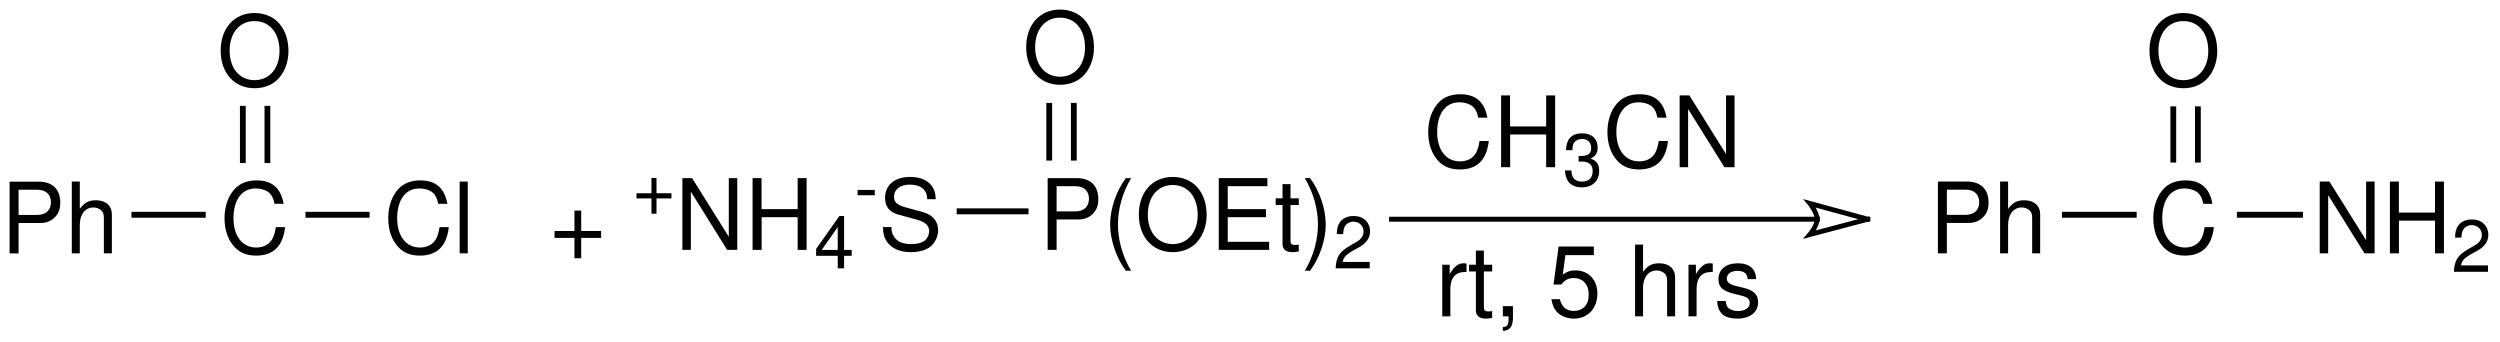 <?xml version="1.0" encoding="UTF-8"?>
<!DOCTYPE svg PUBLIC '-//W3C//DTD SVG 1.0//EN'
          'http://www.w3.org/TR/2001/REC-SVG-20010904/DTD/svg10.dtd'>
<svg stroke-dasharray="none" shape-rendering="auto" xmlns="http://www.w3.org/2000/svg" font-family="'Dialog'" text-rendering="auto" width="695" fill-opacity="1" color-interpolation="auto" color-rendering="auto" preserveAspectRatio="xMidYMid meet" font-size="12px" viewBox="0 0 695 95" fill="black" xmlns:xlink="http://www.w3.org/1999/xlink" stroke="black" image-rendering="auto" stroke-miterlimit="10" stroke-linecap="square" stroke-linejoin="miter" font-style="normal" stroke-width="1" height="95" stroke-dashoffset="0" font-weight="normal" stroke-opacity="1"
><!--Generated by the Batik Graphics2D SVG Generator--><defs id="genericDefs"
  /><g
  ><defs id="defs1"
    ><clipPath clipPathUnits="userSpaceOnUse" id="clipPath1"
      ><path d="M2.772 2.005 L263.163 2.005 L263.163 37.493 L2.772 37.493 L2.772 2.005 Z"
      /></clipPath
      ><clipPath clipPathUnits="userSpaceOnUse" id="clipPath2"
      ><path d="M2.264 36.534 L2.264 1.956 L261.668 1.956 L261.668 36.534 Z"
      /></clipPath
      ><clipPath clipPathUnits="userSpaceOnUse" id="clipPath3"
      ><path d="M22.633 365.451 L22.633 19.562 L2616.163 19.562 L2616.163 365.451 Z"
      /></clipPath
    ></defs
    ><g transform="scale(2.667,2.667) translate(-2.772,-2.005) matrix(1.004,0,0,-1.026,0.5,39.5)"
    ><path d="M4.19 13.89 L6.48 13.89 C7.05 13.89 7.5 14.06 7.89 14.41 C8.33 14.81 8.52 15.28 8.52 15.95 C8.52 17.32 7.71 18.09 6.27 18.09 L3.26 18.09 L3.26 10.8 L4.19 10.8 ZM4.19 14.71 L4.19 17.27 L6.13 17.27 C7.02 17.27 7.55 16.79 7.55 15.99 C7.55 15.19 7.02 14.71 6.13 14.71 Z" stroke="none" clip-path="url(#clipPath2)"
    /></g
    ><g transform="matrix(2.677,0,0,-2.737,-6.06,99.987)"
    ><path d="M9.72 18.09 L9.72 10.8 L10.55 10.8 L10.55 13.69 C10.55 14.76 11.11 15.46 11.97 15.46 C12.24 15.46 12.51 15.37 12.71 15.22 C12.95 15.05 13.05 14.8 13.05 14.43 L13.05 10.8 L13.88 10.8 L13.88 14.76 C13.88 15.64 13.25 16.19 12.23 16.19 C11.49 16.19 11.04 15.96 10.55 15.32 L10.55 18.09 Z" stroke="none" clip-path="url(#clipPath2)"
    /></g
    ><g transform="matrix(2.677,0,0,-2.737,-6.06,99.987)"
    ><path d="M31.72 15.83 C31.43 17.43 30.51 18.21 28.91 18.21 C27.93 18.21 27.14 17.9 26.6 17.3 C25.94 16.58 25.58 15.54 25.58 14.36 C25.58 13.16 25.95 12.13 26.64 11.42 C27.2 10.84 27.92 10.57 28.87 10.57 C30.65 10.57 31.65 11.53 31.87 13.46 L30.91 13.46 C30.83 12.96 30.73 12.62 30.58 12.33 C30.28 11.73 29.66 11.39 28.88 11.39 C27.43 11.39 26.51 12.55 26.51 14.37 C26.51 16.24 27.39 17.39 28.8 17.39 C29.39 17.39 29.94 17.21 30.24 16.93 C30.51 16.68 30.66 16.37 30.77 15.83 Z" stroke="none" clip-path="url(#clipPath2)"
    /></g
    ><g transform="matrix(2.677,0,0,-2.737,-6.06,99.987)"
    ><path d="M28.69 35.21 C26.6 35.21 25.18 33.67 25.18 31.39 C25.18 29.11 26.6 27.57 28.7 27.57 C29.58 27.57 30.37 27.84 30.96 28.34 C31.75 29.01 32.22 30.14 32.22 31.33 C32.22 33.68 30.83 35.21 28.69 35.21 ZM28.69 34.39 C30.27 34.39 31.29 33.19 31.29 31.35 C31.29 29.59 30.24 28.39 28.7 28.39 C27.15 28.39 26.11 29.59 26.11 31.39 C26.11 33.19 27.15 34.39 28.69 34.39 Z" stroke="none" clip-path="url(#clipPath2)"
    /></g
    ><g transform="matrix(2.677,0,0,-2.737,-6.06,99.987)"
    ><path d="M48.72 15.83 C48.43 17.43 47.51 18.21 45.91 18.21 C44.93 18.21 44.14 17.9 43.6 17.3 C42.94 16.58 42.58 15.54 42.58 14.36 C42.58 13.16 42.95 12.13 43.64 11.42 C44.2 10.84 44.92 10.57 45.87 10.57 C47.65 10.57 48.65 11.53 48.87 13.46 L47.91 13.46 C47.83 12.96 47.73 12.62 47.58 12.33 C47.28 11.73 46.66 11.39 45.88 11.39 C44.43 11.39 43.51 12.55 43.51 14.37 C43.51 16.24 44.39 17.39 45.8 17.39 C46.39 17.39 46.94 17.21 47.24 16.93 C47.51 16.68 47.66 16.37 47.77 15.83 Z" stroke="none" clip-path="url(#clipPath2)"
    /></g
    ><g transform="matrix(2.677,0,0,-2.737,-6.06,99.987)"
    ><path d="M50.84 18.09 L50 18.09 L50 10.8 L50.84 10.8 Z" stroke="none" clip-path="url(#clipPath2)"
    /></g
    ><g transform="matrix(0.268,0,0,-0.274,-6.06,99.987)"
    ><path d="M159 144 L236 144 L236 150 L159 150 Z" stroke="none" clip-path="url(#clipPath3)"
    /></g
    ><g transform="matrix(0.268,0,0,-0.274,-6.06,99.987)"
    ><path d="M271.5 199.5 L277.5 199.5 L277.5 257.5 L271.5 257.5 Z" stroke="none" clip-path="url(#clipPath3)"
    /></g
    ><g transform="matrix(0.268,0,0,-0.274,-6.06,99.987)"
    ><path d="M297 199.5 L303 199.5 L303 257.5 L297 257.5 Z" stroke="none" clip-path="url(#clipPath3)"
    /></g
    ><g transform="matrix(0.268,0,0,-0.274,-6.06,99.987)"
    ><path d="M339.5 144 L406 144 L406 150 L339.5 150 Z" stroke="none" clip-path="url(#clipPath3)"
    /></g
    ><g transform="matrix(2.677,0,0,-2.737,-6.06,99.987)"
    ><path d="M71.993 16.902 L70.44 16.902 L70.44 18.455 L69.915 18.455 L69.915 16.902 L68.362 16.902 L68.362 16.378 L69.915 16.378 L69.915 14.825 L70.44 14.825 L70.44 16.378 L71.993 16.378 Z" stroke="none" clip-path="url(#clipPath2)"
    /></g
    ><g transform="matrix(2.677,0,0,-2.737,-6.06,99.987)"
    ><path d="M78.828 18.44 L77.948 18.44 L77.948 12.48 L74.138 18.44 L73.128 18.44 L73.128 11.15 L74.008 11.15 L74.008 17.06 L77.778 11.15 L78.828 11.15 Z" stroke="none" clip-path="url(#clipPath2)"
    /></g
    ><g transform="matrix(2.677,0,0,-2.737,-6.06,99.987)"
    ><path d="M85.098 14.47 L85.098 11.15 L86.028 11.15 L86.028 18.44 L85.098 18.44 L85.098 15.29 L81.348 15.29 L81.348 18.44 L80.418 18.44 L80.418 11.15 L81.358 11.15 L81.358 14.47 Z" stroke="none" clip-path="url(#clipPath2)"
    /></g
    ><g transform="matrix(2.677,0,0,-2.737,-6.06,99.987)"
    ><path d="M89.26 10.55 L89.26 9.275 L89.92 9.275 L89.92 10.55 L90.707 10.55 L90.707 11.143 L89.92 11.143 L89.92 14.592 L89.432 14.592 L87.017 11.248 L87.017 10.55 ZM89.26 11.143 L87.595 11.143 L89.26 13.467 Z" stroke="none" clip-path="url(#clipPath2)"
    /></g
    ><g transform="matrix(2.677,0,0,-2.737,-6.06,99.987)"
    ><path d="M93.107 17.24 L91.322 17.24 L91.322 16.7 L93.107 16.7 Z" stroke="none" clip-path="url(#clipPath2)"
    /></g
    ><g transform="matrix(2.677,0,0,-2.737,-6.06,99.987)"
    ><path d="M99.435 16.3 C99.425 17.73 98.445 18.56 96.765 18.56 C95.165 18.56 94.175 17.74 94.175 16.42 C94.175 15.53 94.645 14.97 95.605 14.72 L97.415 14.24 C98.335 14 98.755 13.63 98.755 13.06 C98.755 12.67 98.545 12.27 98.235 12.05 C97.945 11.85 97.485 11.74 96.895 11.74 C96.105 11.74 95.565 11.93 95.215 12.35 C94.945 12.67 94.825 13.02 94.835 13.47 L93.955 13.47 C93.965 12.8 94.095 12.36 94.385 11.96 C94.885 11.28 95.725 10.92 96.835 10.92 C97.705 10.92 98.415 11.12 98.885 11.48 C99.375 11.87 99.685 12.52 99.685 13.15 C99.685 14.05 99.125 14.71 98.135 14.98 L96.305 15.47 C95.425 15.71 95.105 15.99 95.105 16.55 C95.105 17.29 95.755 17.78 96.735 17.78 C97.895 17.78 98.545 17.25 98.555 16.3 Z" stroke="none" clip-path="url(#clipPath2)"
    /></g
    ><g transform="matrix(2.677,0,0,-2.737,-6.06,99.987)"
    ><path d="M111.99 14.24 L114.28 14.24 C114.85 14.24 115.3 14.41 115.69 14.76 C116.13 15.16 116.32 15.63 116.32 16.3 C116.32 17.67 115.51 18.44 114.07 18.44 L111.06 18.44 L111.06 11.15 L111.99 11.15 ZM111.99 15.06 L111.99 17.62 L113.93 17.62 C114.82 17.62 115.35 17.14 115.35 16.34 C115.35 15.54 114.82 15.06 113.93 15.06 Z" stroke="none" clip-path="url(#clipPath2)"
    /></g
    ><g transform="matrix(2.677,0,0,-2.737,-6.06,99.987)"
    ><path d="M119.18 18.44 C118.18 17.13 117.55 15.31 117.55 13.74 C117.55 12.16 118.18 10.34 119.18 9.03 L119.73 9.03 C118.85 10.46 118.36 12.14 118.36 13.74 C118.36 15.33 118.85 17.02 119.73 18.44 Z" stroke="none" clip-path="url(#clipPath2)"
    /></g
    ><g transform="matrix(2.677,0,0,-2.737,-6.06,99.987)"
    ><path d="M124.04 18.56 C121.95 18.56 120.53 17.02 120.53 14.74 C120.53 12.46 121.95 10.92 124.05 10.92 C124.93 10.92 125.72 11.19 126.31 11.69 C127.1 12.36 127.57 13.49 127.57 14.68 C127.57 17.03 126.18 18.56 124.04 18.56 ZM124.04 17.74 C125.62 17.74 126.64 16.54 126.64 14.7 C126.64 12.94 125.59 11.74 124.05 11.74 C122.5 11.74 121.46 12.94 121.46 14.74 C121.46 16.54 122.5 17.74 124.04 17.74 Z" stroke="none" clip-path="url(#clipPath2)"
    /></g
    ><g transform="matrix(2.677,0,0,-2.737,-6.06,99.987)"
    ><path d="M129.76 14.47 L133.73 14.47 L133.73 15.29 L129.76 15.29 L129.76 17.62 L133.88 17.62 L133.88 18.44 L128.83 18.44 L128.83 11.15 L134.06 11.15 L134.06 11.97 L129.76 11.97 Z" stroke="none" clip-path="url(#clipPath2)"
    /></g
    ><g transform="matrix(2.677,0,0,-2.737,-6.06,99.987)"
    ><path d="M137.14 16.39 L136.28 16.39 L136.28 17.83 L135.45 17.83 L135.45 16.39 L134.74 16.39 L134.74 15.71 L135.45 15.71 L135.45 11.75 C135.45 11.22 135.81 10.92 136.46 10.92 C136.66 10.92 136.86 10.94 137.14 10.99 L137.14 11.69 C137.03 11.66 136.9 11.65 136.74 11.65 C136.38 11.65 136.28 11.75 136.28 12.12 L136.28 15.71 L137.14 15.71 Z" stroke="none" clip-path="url(#clipPath2)"
    /></g
    ><g transform="matrix(2.677,0,0,-2.737,-6.06,99.987)"
    ><path d="M138.31 9.03 C139.31 10.34 139.94 12.16 139.94 13.73 C139.94 15.31 139.31 17.13 138.31 18.44 L137.76 18.44 C138.64 17.01 139.13 15.33 139.13 13.73 C139.13 12.14 138.64 10.45 137.76 9.03 Z" stroke="none" clip-path="url(#clipPath2)"
    /></g
    ><g transform="matrix(2.677,0,0,-2.737,-6.06,99.987)"
    ><path d="M144.505 9.928 L141.708 9.928 C141.775 10.363 142.015 10.64 142.668 11.023 L143.418 11.428 C144.16 11.832 144.543 12.38 144.543 13.033 C144.543 13.475 144.363 13.887 144.048 14.172 C143.733 14.457 143.343 14.592 142.84 14.592 C142.165 14.592 141.663 14.352 141.37 13.902 C141.183 13.617 141.1 13.287 141.085 12.748 L141.745 12.748 C141.768 13.107 141.813 13.325 141.903 13.498 C142.075 13.82 142.42 14.015 142.818 14.015 C143.418 14.015 143.868 13.588 143.868 13.018 C143.868 12.598 143.62 12.238 143.148 11.967 L142.458 11.578 C141.348 10.947 141.025 10.445 140.965 9.275 L144.505 9.275 Z" stroke="none" clip-path="url(#clipPath2)"
    /></g
    ><g transform="matrix(2.677,0,0,-2.737,-6.06,99.987)"
    ><path d="M112.34 35.56 C110.25 35.56 108.83 34.02 108.83 31.74 C108.83 29.46 110.25 27.92 112.35 27.92 C113.23 27.92 114.02 28.19 114.61 28.69 C115.4 29.36 115.87 30.49 115.87 31.68 C115.87 34.03 114.48 35.56 112.34 35.56 ZM112.34 34.74 C113.92 34.74 114.94 33.54 114.94 31.7 C114.94 29.94 113.89 28.74 112.35 28.74 C110.8 28.74 109.76 29.94 109.76 31.74 C109.76 33.54 110.8 34.74 112.34 34.74 Z" stroke="none" clip-path="url(#clipPath2)"
    /></g
    ><g transform="matrix(0.268,0,0,-0.274,-6.06,99.987)"
    ><path d="M1015 147.5 L1089.5 147.5 L1089.5 153.5 L1015 153.5 Z" stroke="none" clip-path="url(#clipPath3)"
    /></g
    ><g transform="matrix(0.268,0,0,-0.274,-6.06,99.987)"
    ><path d="M1133.5 202 L1139.5 202 L1139.5 260.5 L1133.5 260.5 Z" stroke="none" clip-path="url(#clipPath3)"
    /></g
    ><g transform="matrix(0.268,0,0,-0.274,-6.06,99.987)"
    ><path d="M1108 202 L1114 202 L1114 260.5 L1108 260.5 Z" stroke="none" clip-path="url(#clipPath3)"
    /></g
    ><g transform="matrix(2.677,0,0,-2.737,-6.06,99.987)"
    ><path d="M156.72 24.58 C156.43 26.18 155.51 26.96 153.91 26.96 C152.93 26.96 152.14 26.65 151.6 26.05 C150.94 25.33 150.58 24.29 150.58 23.11 C150.58 21.91 150.95 20.88 151.64 20.17 C152.2 19.59 152.92 19.32 153.87 19.32 C155.65 19.32 156.65 20.28 156.87 22.21 L155.91 22.21 C155.83 21.71 155.73 21.37 155.58 21.08 C155.28 20.48 154.66 20.14 153.88 20.14 C152.43 20.14 151.51 21.3 151.51 23.12 C151.51 24.99 152.39 26.14 153.8 26.14 C154.39 26.14 154.94 25.96 155.24 25.68 C155.51 25.43 155.66 25.12 155.77 24.58 Z" stroke="none" clip-path="url(#clipPath2)"
    /></g
    ><g transform="matrix(2.677,0,0,-2.737,-6.06,99.987)"
    ><path d="M162.83 22.87 L162.83 19.55 L163.76 19.55 L163.76 26.84 L162.83 26.84 L162.83 23.69 L159.08 23.69 L159.08 26.84 L158.15 26.84 L158.15 19.55 L159.09 19.55 L159.09 22.87 Z" stroke="none" clip-path="url(#clipPath2)"
    /></g
    ><g transform="matrix(2.677,0,0,-2.737,-6.06,99.987)"
    ><path d="M166.197 20.113 L166.28 20.113 L166.557 20.12 C167.285 20.12 167.66 19.79 167.66 19.152 C167.66 18.485 167.247 18.087 166.557 18.087 C165.837 18.087 165.485 18.448 165.44 19.22 L164.78 19.22 C164.81 18.793 164.885 18.515 165.012 18.275 C165.282 17.765 165.807 17.503 166.535 17.503 C167.63 17.503 168.335 18.155 168.335 19.16 C168.335 19.835 168.072 20.21 167.435 20.427 C167.93 20.622 168.177 20.997 168.177 21.53 C168.177 22.445 167.57 22.992 166.557 22.992 C165.485 22.992 164.915 22.407 164.892 21.275 L165.552 21.275 C165.56 21.598 165.59 21.777 165.672 21.942 C165.822 22.235 166.152 22.415 166.565 22.415 C167.15 22.415 167.502 22.07 167.502 21.508 C167.502 21.133 167.367 20.907 167.075 20.788 C166.895 20.712 166.662 20.683 166.197 20.675 Z" stroke="none" clip-path="url(#clipPath2)"
    /></g
    ><g transform="matrix(2.677,0,0,-2.737,-6.06,99.987)"
    ><path d="M175.33 24.58 C175.04 26.18 174.12 26.96 172.52 26.96 C171.54 26.96 170.75 26.65 170.21 26.05 C169.55 25.33 169.19 24.29 169.19 23.11 C169.19 21.91 169.56 20.88 170.25 20.17 C170.81 19.59 171.53 19.32 172.48 19.32 C174.26 19.32 175.26 20.28 175.48 22.21 L174.52 22.21 C174.44 21.71 174.34 21.37 174.19 21.08 C173.89 20.48 173.27 20.14 172.49 20.14 C171.04 20.14 170.12 21.3 170.12 23.12 C170.12 24.99 171 26.14 172.41 26.14 C173 26.14 173.55 25.96 173.85 25.68 C174.12 25.43 174.27 25.12 174.38 24.58 Z" stroke="none" clip-path="url(#clipPath2)"
    /></g
    ><g transform="matrix(2.677,0,0,-2.737,-6.06,99.987)"
    ><path d="M182.39 26.84 L181.51 26.84 L181.51 20.88 L177.7 26.84 L176.69 26.84 L176.69 19.55 L177.57 19.55 L177.57 25.46 L181.34 19.55 L182.39 19.55 Z" stroke="none" clip-path="url(#clipPath2)"
    /></g
    ><g transform="matrix(2.677,0,0,-2.737,-6.06,99.987)"
    ><path d="M204.44 13.89 L206.73 13.89 C207.3 13.89 207.75 14.06 208.14 14.41 C208.58 14.81 208.77 15.28 208.77 15.95 C208.77 17.32 207.96 18.09 206.52 18.09 L203.51 18.09 L203.51 10.8 L204.44 10.8 ZM204.44 14.71 L204.44 17.27 L206.38 17.27 C207.27 17.27 207.8 16.79 207.8 15.99 C207.8 15.19 207.27 14.71 206.38 14.71 Z" stroke="none" clip-path="url(#clipPath2)"
    /></g
    ><g transform="matrix(2.677,0,0,-2.737,-6.06,99.987)"
    ><path d="M209.97 18.09 L209.97 10.8 L210.8 10.8 L210.8 13.69 C210.8 14.76 211.36 15.46 212.22 15.46 C212.49 15.46 212.76 15.37 212.96 15.22 C213.2 15.05 213.3 14.8 213.3 14.43 L213.3 10.8 L214.13 10.8 L214.13 14.76 C214.13 15.64 213.5 16.19 212.48 16.19 C211.74 16.19 211.29 15.96 210.8 15.32 L210.8 18.09 Z" stroke="none" clip-path="url(#clipPath2)"
    /></g
    ><g transform="matrix(2.677,0,0,-2.737,-6.06,99.987)"
    ><path d="M232.02 15.83 C231.73 17.43 230.81 18.21 229.21 18.21 C228.23 18.21 227.44 17.9 226.9 17.3 C226.24 16.58 225.88 15.54 225.88 14.36 C225.88 13.16 226.25 12.13 226.94 11.42 C227.5 10.84 228.22 10.57 229.17 10.57 C230.95 10.57 231.95 11.53 232.17 13.46 L231.21 13.46 C231.13 12.96 231.03 12.62 230.88 12.33 C230.58 11.73 229.96 11.39 229.18 11.39 C227.73 11.39 226.81 12.55 226.81 14.37 C226.81 16.24 227.69 17.39 229.1 17.39 C229.69 17.39 230.24 17.21 230.54 16.93 C230.81 16.68 230.96 16.37 231.07 15.83 Z" stroke="none" clip-path="url(#clipPath2)"
    /></g
    ><g transform="matrix(2.677,0,0,-2.737,-6.06,99.987)"
    ><path d="M228.99 35.21 C226.9 35.21 225.48 33.67 225.48 31.39 C225.48 29.11 226.9 27.57 229 27.57 C229.88 27.57 230.67 27.84 231.26 28.34 C232.05 29.01 232.52 30.14 232.52 31.33 C232.52 33.68 231.13 35.21 228.99 35.21 ZM228.99 34.39 C230.57 34.39 231.59 33.19 231.59 31.35 C231.59 29.59 230.54 28.39 229 28.39 C227.45 28.39 226.41 29.59 226.41 31.39 C226.41 33.19 227.45 34.39 228.99 34.39 Z" stroke="none" clip-path="url(#clipPath2)"
    /></g
    ><g transform="matrix(2.677,0,0,-2.737,-6.06,99.987)"
    ><path d="M248.86 18.09 L247.98 18.09 L247.98 12.13 L244.17 18.09 L243.16 18.09 L243.16 10.8 L244.04 10.8 L244.04 16.71 L247.81 10.8 L248.86 10.8 Z" stroke="none" clip-path="url(#clipPath2)"
    /></g
    ><g transform="matrix(2.677,0,0,-2.737,-6.06,99.987)"
    ><path d="M255.13 14.12 L255.13 10.8 L256.06 10.8 L256.06 18.09 L255.13 18.09 L255.13 14.94 L251.38 14.94 L251.38 18.09 L250.45 18.09 L250.45 10.8 L251.39 10.8 L251.39 14.12 Z" stroke="none" clip-path="url(#clipPath2)"
    /></g
    ><g transform="matrix(2.677,0,0,-2.737,-6.06,99.987)"
    ><path d="M260.635 9.578 L257.837 9.578 C257.905 10.012 258.145 10.29 258.797 10.672 L259.547 11.078 C260.29 11.482 260.672 12.03 260.672 12.682 C260.672 13.125 260.492 13.537 260.177 13.822 C259.862 14.107 259.472 14.242 258.97 14.242 C258.295 14.242 257.792 14.002 257.5 13.553 C257.312 13.268 257.23 12.938 257.215 12.398 L257.875 12.398 C257.897 12.758 257.942 12.975 258.032 13.148 C258.205 13.47 258.55 13.665 258.947 13.665 C259.547 13.665 259.997 13.238 259.997 12.668 C259.997 12.248 259.75 11.887 259.277 11.617 L258.587 11.227 C257.477 10.598 257.155 10.095 257.095 8.925 L260.635 8.925 Z" stroke="none" clip-path="url(#clipPath2)"
    /></g
    ><g transform="matrix(0.268,0,0,-0.274,-6.06,99.987)"
    ><path d="M2161.5 144 L2239 144 L2239 150 L2161.5 150 Z" stroke="none" clip-path="url(#clipPath3)"
    /></g
    ><g transform="matrix(0.268,0,0,-0.274,-6.06,99.987)"
    ><path d="M2274 200 L2280 200 L2280 257 L2274 257 Z" stroke="none" clip-path="url(#clipPath3)"
    /></g
    ><g transform="matrix(0.268,0,0,-0.274,-6.06,99.987)"
    ><path d="M2299.5 200 L2305.5 200 L2305.5 257 L2299.5 257 Z" stroke="none" clip-path="url(#clipPath3)"
    /></g
    ><g transform="matrix(0.268,0,0,-0.274,-6.06,99.987)"
    ><path d="M2343 144 L2411.5 144 L2411.5 150 L2343 150 Z" stroke="none" clip-path="url(#clipPath3)"
    /></g
    ><g transform="matrix(2.677,0,0,-2.737,-6.06,99.987)"
    ><path d="M64.69 13.07 L62.62 13.07 L62.62 15.14 L61.92 15.14 L61.92 13.07 L59.85 13.07 L59.85 12.37 L61.92 12.37 L61.92 10.3 L62.62 10.3 L62.62 12.37 L64.69 12.37 Z" stroke="none" clip-path="url(#clipPath2)"
    /></g
    ><g transform="matrix(2.677,0,0,-2.737,-6.06,99.987)"
    ><path d="M152.04 9.64 L152.04 4.4 L152.88 4.4 L152.88 7.12 C152.88 7.87 153.07 8.36 153.47 8.65 C153.73 8.84 153.98 8.9 154.56 8.91 L154.56 9.76 C154.42 9.78 154.35 9.79 154.24 9.79 C153.7 9.79 153.29 9.47 152.81 8.69 L152.81 9.64 Z" stroke="none" clip-path="url(#clipPath2)"
    /></g
    ><g transform="matrix(2.677,0,0,-2.737,-6.06,99.987)"
    ><path d="M157.22 9.64 L156.36 9.64 L156.36 11.08 L155.53 11.08 L155.53 9.64 L154.82 9.64 L154.82 8.96 L155.53 8.96 L155.53 5 C155.53 4.47 155.89 4.17 156.54 4.17 C156.74 4.17 156.94 4.19 157.22 4.24 L157.22 4.94 C157.11 4.91 156.98 4.9 156.82 4.9 C156.46 4.9 156.36 5 156.36 5.37 L156.36 8.96 L157.22 8.96 Z" stroke="none" clip-path="url(#clipPath2)"
    /></g
    ><g transform="matrix(2.677,0,0,-2.737,-6.06,99.987)"
    ><path d="M158.33 5.44 L158.33 4.4 L158.93 4.4 L158.93 4.22 C158.93 3.53 158.8 3.33 158.33 3.31 L158.33 2.93 C159.03 2.93 159.38 3.38 159.38 4.24 L159.38 5.44 Z" stroke="none" clip-path="url(#clipPath2)"
    /></g
    ><g transform="matrix(2.677,0,0,-2.737,-6.06,99.987)"
    ><path d="M167.78 11.49 L164.12 11.49 L163.59 7.63 L164.4 7.63 C164.81 8.12 165.15 8.29 165.7 8.29 C166.65 8.29 167.25 7.64 167.25 6.59 C167.25 5.57 166.66 4.95 165.7 4.95 C164.93 4.95 164.46 5.34 164.25 6.14 L163.37 6.14 C163.49 5.56 163.59 5.28 163.8 5.02 C164.2 4.48 164.92 4.17 165.72 4.17 C167.15 4.17 168.15 5.21 168.15 6.71 C168.15 8.11 167.22 9.07 165.86 9.07 C165.36 9.07 164.96 8.94 164.55 8.64 L164.83 10.62 L167.78 10.62 Z" stroke="none" clip-path="url(#clipPath2)"
    /></g
    ><g transform="matrix(2.677,0,0,-2.737,-6.06,99.987)"
    ><path d="M172.06 11.69 L172.06 4.4 L172.89 4.4 L172.89 7.29 C172.89 8.36 173.45 9.06 174.31 9.06 C174.58 9.06 174.85 8.97 175.05 8.82 C175.29 8.65 175.39 8.4 175.39 8.03 L175.39 4.4 L176.22 4.4 L176.22 8.36 C176.22 9.24 175.59 9.79 174.57 9.79 C173.83 9.79 173.38 9.56 172.89 8.92 L172.89 11.69 Z" stroke="none" clip-path="url(#clipPath2)"
    /></g
    ><g transform="matrix(2.677,0,0,-2.737,-6.06,99.987)"
    ><path d="M177.61 9.64 L177.61 4.4 L178.45 4.4 L178.45 7.12 C178.45 7.87 178.64 8.36 179.04 8.65 C179.3 8.84 179.55 8.9 180.13 8.91 L180.13 9.76 C179.99 9.78 179.92 9.79 179.81 9.79 C179.27 9.79 178.86 9.47 178.38 8.69 L178.38 9.64 Z" stroke="none" clip-path="url(#clipPath2)"
    /></g
    ><g transform="matrix(2.677,0,0,-2.737,-6.06,99.987)"
    ><path d="M184.63 8.18 C184.62 9.21 183.94 9.79 182.73 9.79 C181.51 9.79 180.72 9.16 180.72 8.19 C180.72 7.37 181.14 6.98 182.38 6.68 L183.16 6.49 C183.74 6.35 183.97 6.14 183.97 5.76 C183.97 5.27 183.48 4.94 182.75 4.94 C182.3 4.94 181.92 5.07 181.71 5.29 C181.58 5.44 181.52 5.59 181.47 5.96 L180.59 5.96 C180.63 4.75 181.31 4.17 182.68 4.17 C184 4.17 184.84 4.82 184.84 5.83 C184.84 6.61 184.4 7.04 183.36 7.29 L182.56 7.48 C181.88 7.64 181.59 7.86 181.59 8.23 C181.59 8.71 182.02 9.02 182.7 9.02 C183.37 9.02 183.73 8.73 183.75 8.18 Z" stroke="none" clip-path="url(#clipPath2)"
    /></g
    ><g transform="matrix(0.268,0,0,-0.274,-6.06,99.987)"
    ><path d="M1908 140 L1466 140 L1463.5 140 L1463.5 145 L1466 145 L1908 145 L1910.5 145 L1910.5 140 L1908 140 Z" stroke="none" clip-path="url(#clipPath3)"
    /></g
    ><g transform="matrix(0.268,0,0,-0.274,-6.06,99.987)"
    ><path d="M1959.355 140.084 L1899.355 156.084 L1900 158.5 L1901.923 160.098 C1902.013 159.989 1903.957 157.64 1905.897 154.407 C1908.004 150.894 1910 146.454 1910 142.5 C1910 138.531 1907.997 134.202 1905.875 130.806 C1903.929 127.691 1901.989 125.476 1901.878 125.35 L1900 127 L1899.374 129.42 L1959.374 144.92 L1961.794 145.546 L1963.046 140.706 L1960.626 140.08 L1900.626 124.58 L1892.741 122.527 L1898.122 128.65 C1898.051 128.569 1899.834 130.574 1901.634 133.455 C1903.259 136.055 1905 139.469 1905 142.5 C1905 145.546 1903.249 149.102 1901.608 151.837 C1899.799 154.852 1898.006 156.988 1898.077 156.902 L1893.06 162.939 L1900.645 160.916 L1960.645 144.916 L1963.06 144.271 L1961.771 139.44 L1959.355 140.084 Z" stroke="none" clip-path="url(#clipPath3)"
    /></g
  ></g
></svg
>
